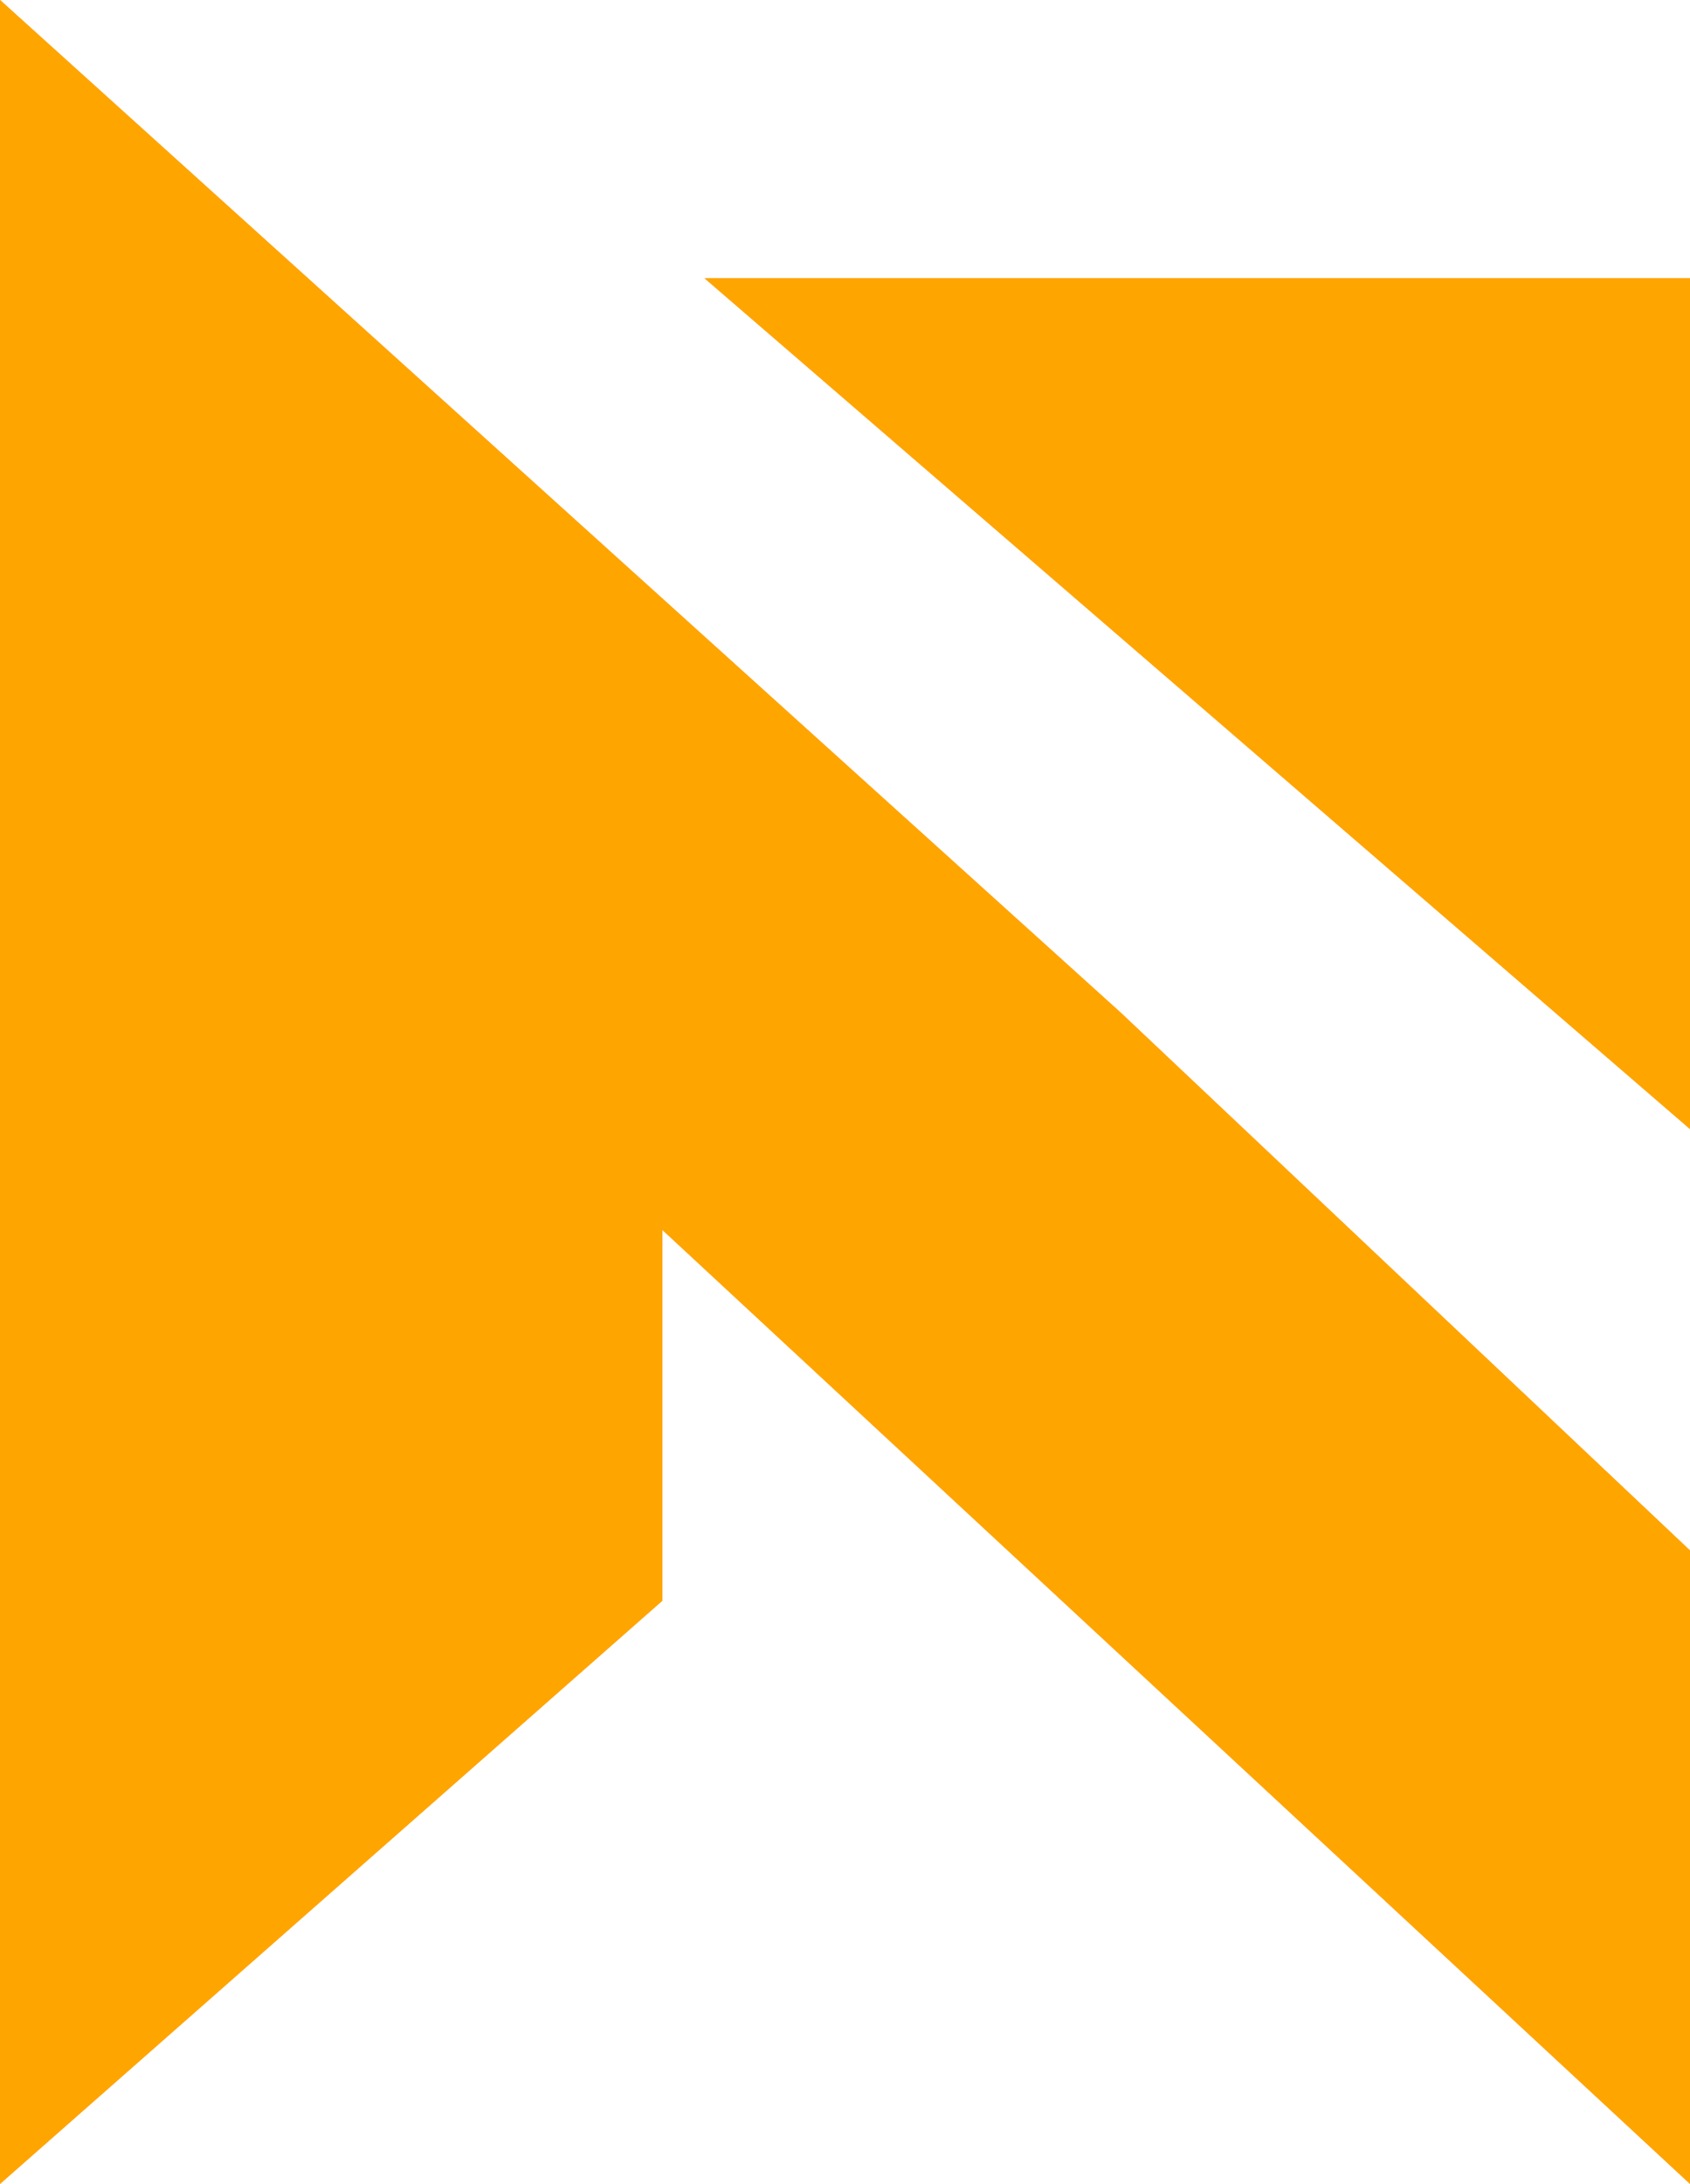 <svg width="319" height="412" viewBox="0 0 319 412" fill="none" xmlns="http://www.w3.org/2000/svg">
<path d="M319 292.5V213L133 52.5H319V125V412L125 232V302L0 412V0L211.5 191L319 292.5Z" fill="#FF8C00"/>
<path d="M319 292.5V213L133 52.5H319V125V412L125 232V302L0 412V0L211.5 191L319 292.5Z" fill="#FFA500"/>
</svg>
